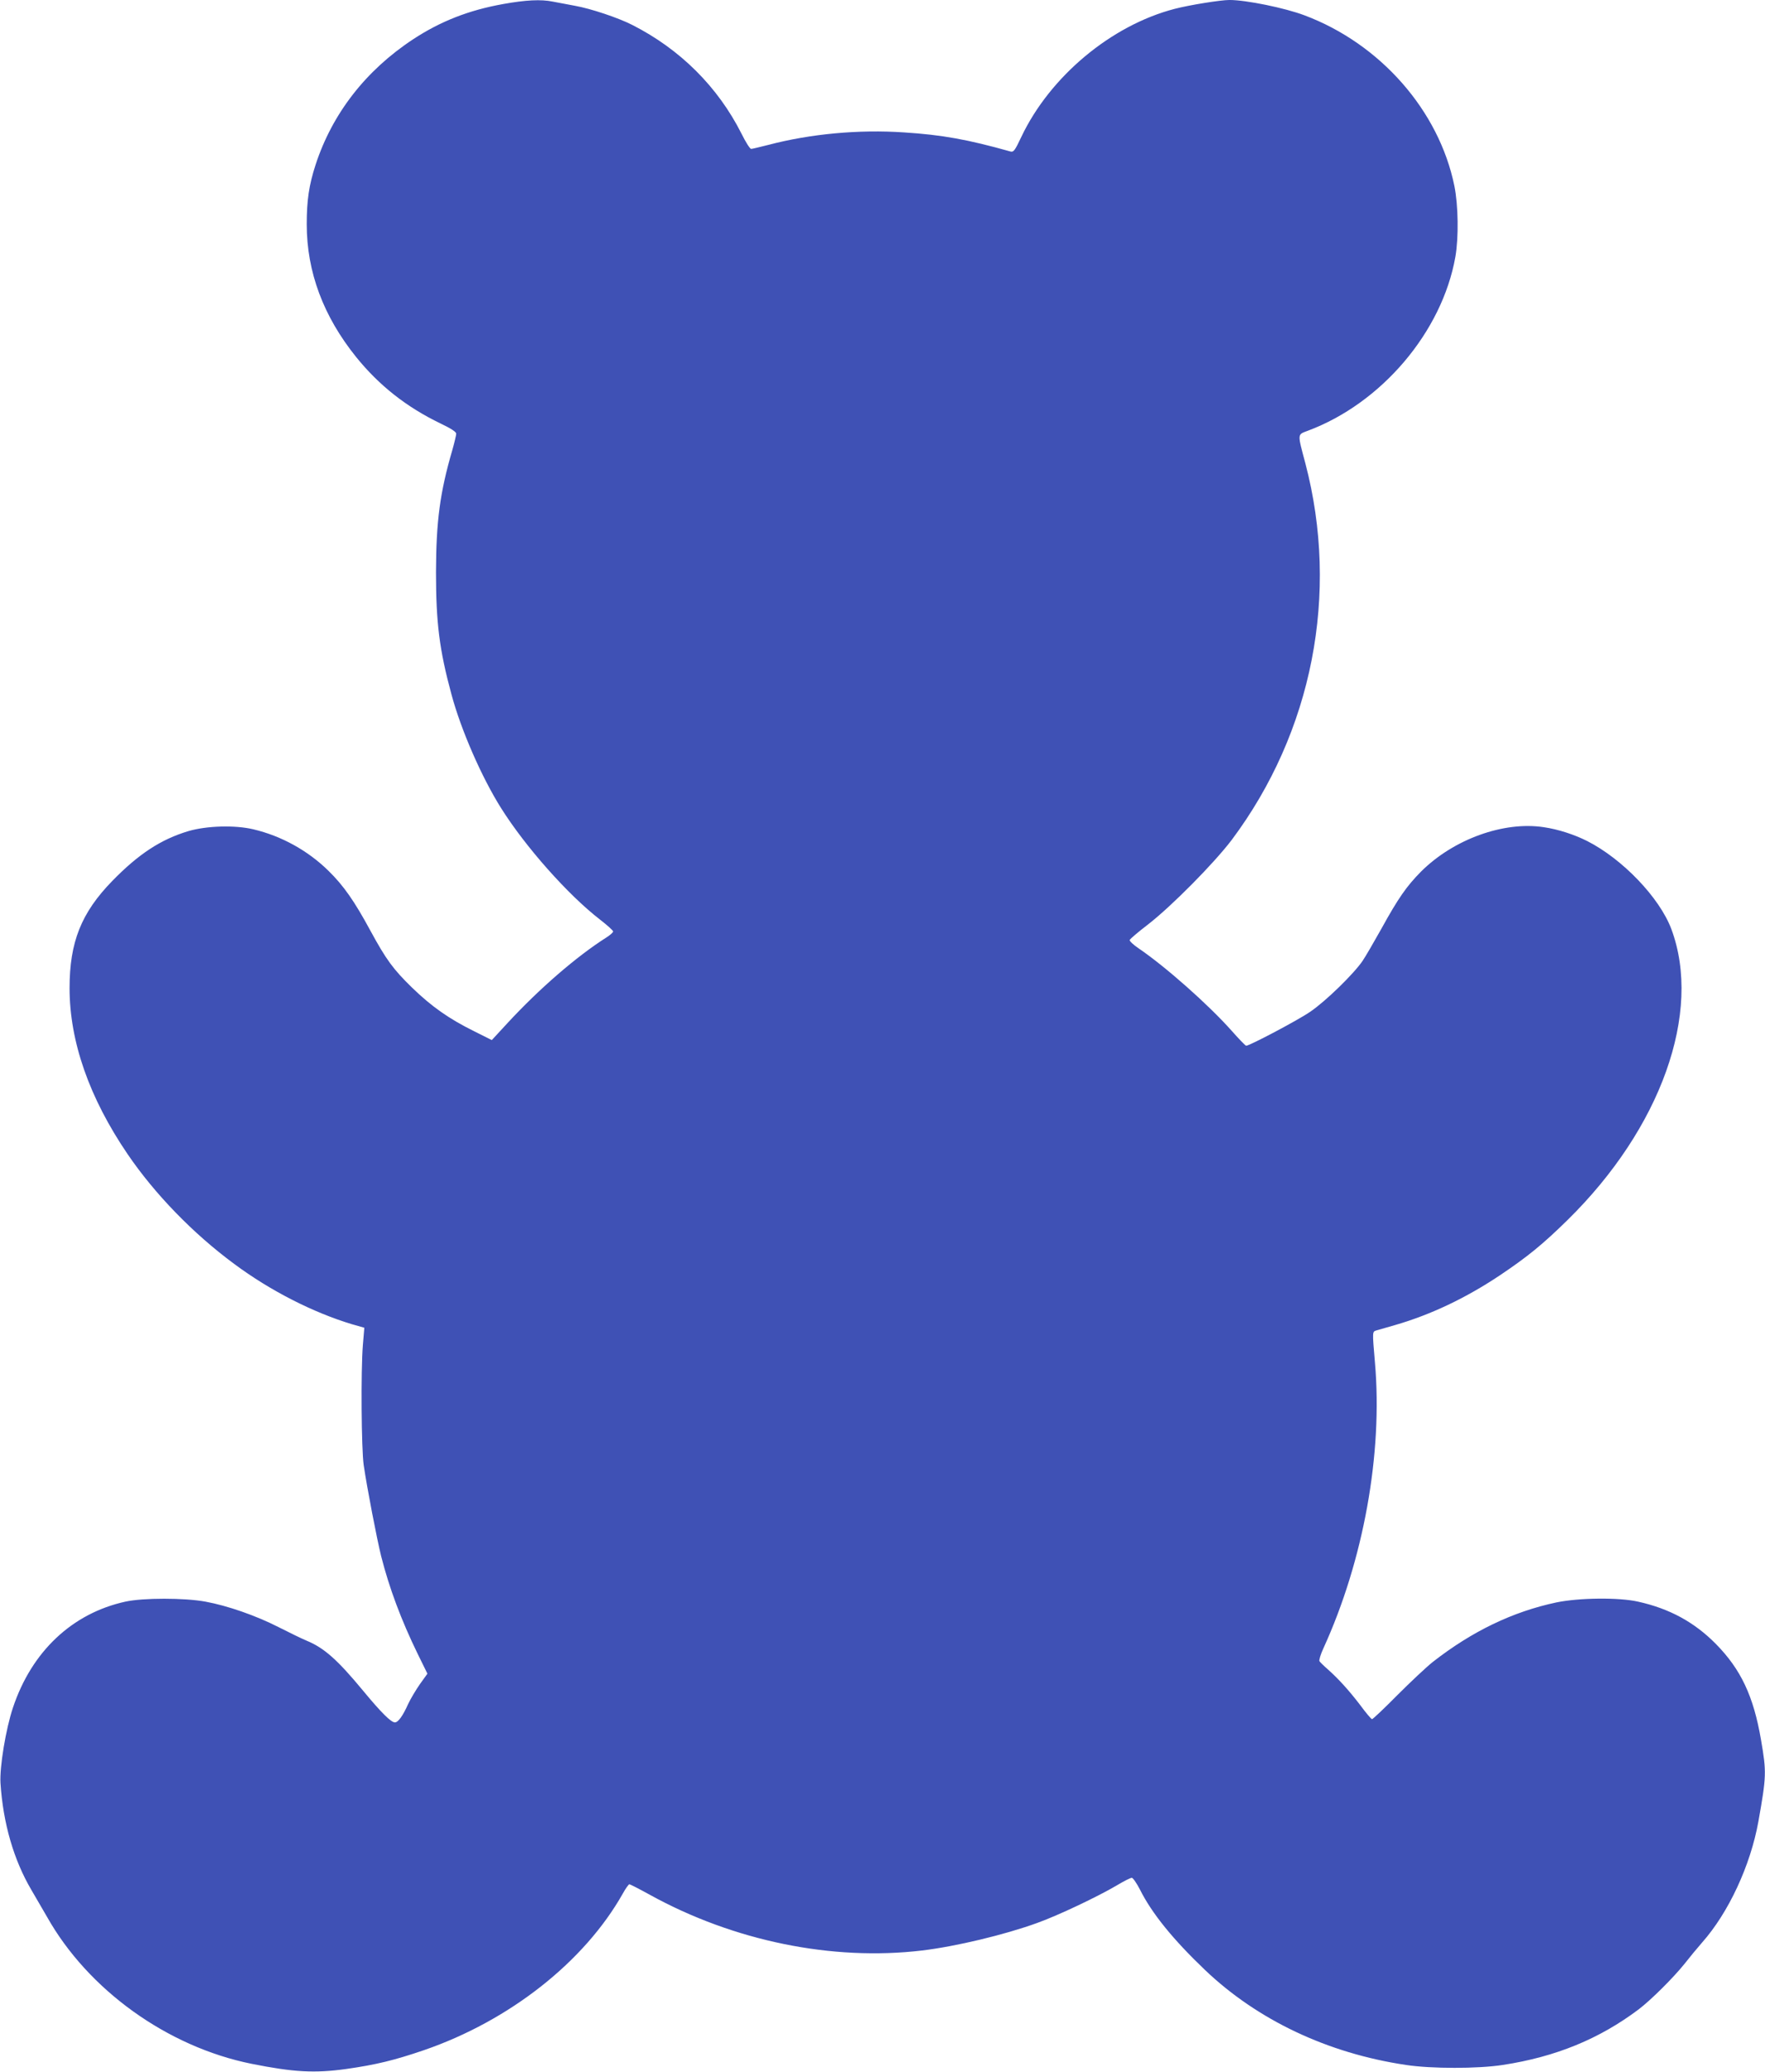 <?xml version="1.0" standalone="no"?>
<!DOCTYPE svg PUBLIC "-//W3C//DTD SVG 20010904//EN"
 "http://www.w3.org/TR/2001/REC-SVG-20010904/DTD/svg10.dtd">
<svg version="1.0" xmlns="http://www.w3.org/2000/svg"
 width="1091pt" height="1280pt" viewBox="0 0 1091 1280"
 preserveAspectRatio="xMidYMid meet">
<g transform="translate(0,1280) scale(0.1,-0.1)"
fill="#3f51b5" stroke="none">
<path d="M3110 12775 c-213 -38 -388 -107 -557 -218 -293 -193 -499 -459 -602
-774 -41 -126 -55 -220 -55 -368 0 -295 103 -569 305 -820 142 -176 312 -310
522 -411 65 -31 97 -52 97 -63 0 -9 -11 -55 -24 -101 -77 -264 -100 -440 -101
-755 0 -313 21 -480 96 -756 59 -219 186 -510 307 -702 149 -237 412 -534 610
-687 45 -35 82 -68 82 -74 0 -6 -19 -23 -43 -38 -184 -117 -413 -315 -610
-528 l-97 -105 -108 54 c-158 78 -264 153 -385 270 -117 114 -160 173 -257
351 -99 183 -166 279 -259 370 -127 125 -291 216 -465 257 -113 27 -288 22
-401 -11 -171 -51 -309 -142 -471 -308 -192 -197 -264 -378 -264 -662 0 -330
122 -678 359 -1026 167 -245 404 -490 659 -678 222 -165 489 -301 730 -373
l74 -21 -9 -107 c-13 -163 -9 -643 5 -741 21 -143 82 -459 108 -563 50 -197
124 -395 226 -604 l60 -122 -46 -64 c-25 -36 -58 -91 -73 -123 -33 -74 -62
-114 -82 -114 -24 0 -86 62 -196 195 -159 192 -241 265 -350 310 -27 11 -105
49 -172 83 -141 72 -317 133 -453 158 -130 24 -386 24 -495 0 -328 -72 -579
-307 -695 -655 -44 -131 -83 -367 -77 -466 16 -248 82 -475 191 -660 29 -49
72 -124 96 -165 254 -452 744 -804 1265 -909 260 -52 390 -59 585 -32 184 26
298 54 480 116 529 182 992 546 1230 968 17 31 36 57 40 57 5 0 62 -29 127
-65 519 -286 1128 -410 1683 -344 209 25 510 97 711 170 129 46 375 163 492
232 43 26 85 47 93 47 7 0 30 -33 50 -72 74 -148 205 -309 402 -497 324 -309
758 -515 1242 -587 157 -24 445 -24 600 0 327 50 597 161 840 344 76 58 212
193 282 280 32 41 81 100 109 132 164 185 299 476 348 747 50 282 51 305 16
507 -46 268 -124 434 -280 592 -132 133 -285 217 -480 260 -119 27 -365 24
-505 -5 -269 -57 -521 -178 -764 -368 -39 -31 -137 -123 -218 -204 -81 -82
-152 -149 -157 -149 -5 0 -38 39 -74 88 -69 90 -133 161 -203 223 -23 20 -44
41 -48 47 -4 6 7 42 24 79 248 542 368 1203 319 1765 -17 200 -17 191 11 200
14 4 66 19 115 33 220 64 435 166 645 306 173 116 266 192 419 342 578 567
834 1284 642 1798 -73 194 -302 433 -521 544 -80 40 -178 72 -267 85 -248 38
-558 -74 -759 -274 -89 -90 -141 -164 -244 -351 -46 -82 -98 -172 -117 -200
-53 -79 -227 -249 -324 -315 -77 -53 -375 -210 -396 -210 -5 0 -46 43 -93 96
-143 160 -405 392 -571 505 -33 22 -58 46 -56 52 2 7 53 50 113 96 147 114
408 378 518 523 499 667 666 1521 455 2325 -50 188 -51 177 15 202 456 170
830 611 912 1074 21 121 18 318 -6 438 -95 465 -457 878 -926 1054 -121 46
-362 95 -464 95 -55 0 -248 -31 -340 -55 -392 -102 -770 -418 -947 -791 -40
-85 -48 -95 -67 -90 -263 74 -423 103 -658 118 -281 19 -579 -9 -838 -77 -52
-13 -101 -25 -107 -25 -7 0 -34 42 -59 93 -146 290 -380 523 -676 673 -86 44
-257 101 -353 118 -50 9 -112 21 -138 26 -73 15 -168 10 -307 -15z"/>
</g>
</svg>

